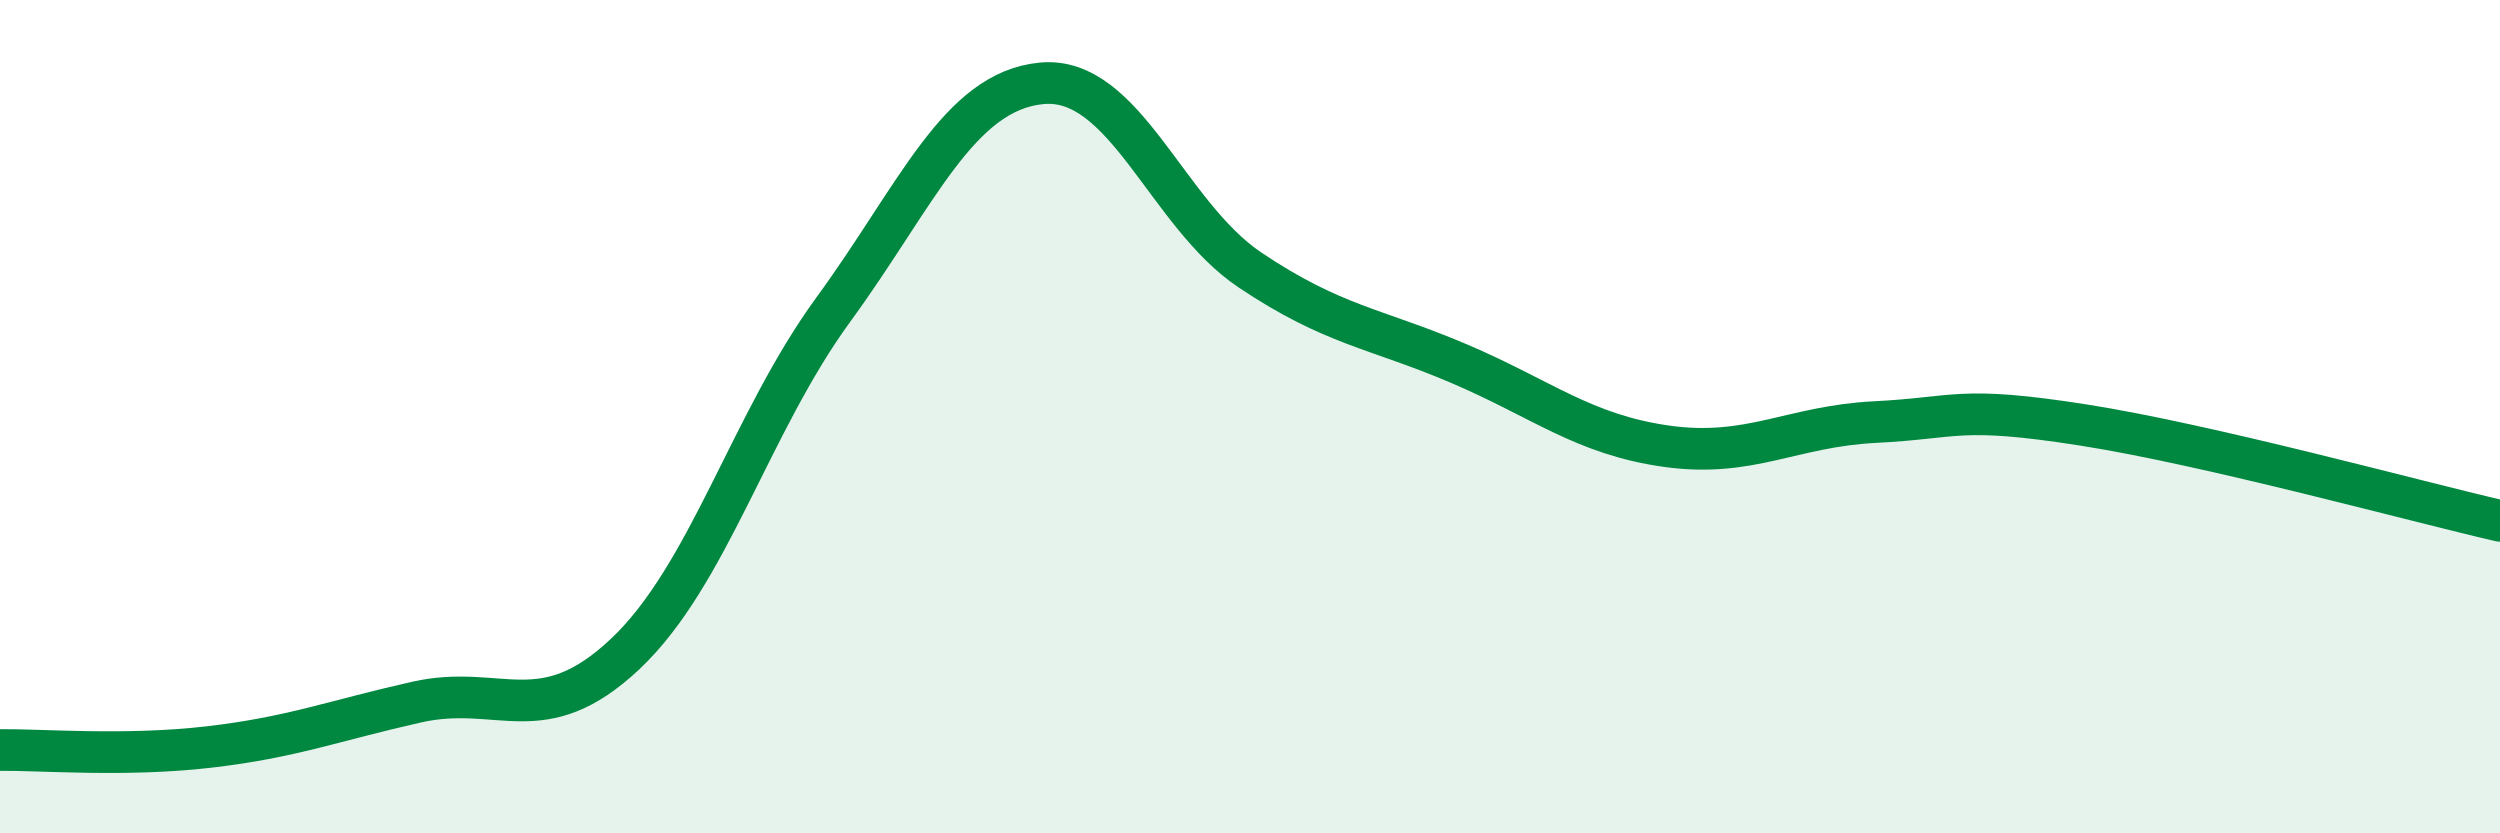 
    <svg width="60" height="20" viewBox="0 0 60 20" xmlns="http://www.w3.org/2000/svg">
      <path
        d="M 0,18 C 1,17.99 3,18.16 5,17.93 C 7,17.7 8,17.3 10,16.85 C 12,16.4 13,17.58 15,15.7 C 17,13.82 18,10.17 20,7.43 C 22,4.69 23,2.19 25,2 C 27,1.81 28,5.14 30,6.48 C 32,7.82 33,7.87 35,8.72 C 37,9.57 38,10.43 40,10.71 C 42,10.99 43,10.23 45,10.13 C 47,10.03 47,9.73 50,10.2 C 53,10.67 58,12.04 60,12.5L60 20L0 20Z"
        fill="#008740"
        opacity="0.1"
        stroke-linecap="round"
        stroke-linejoin="round"
      />
      <path
        d="M 0,18 C 1,17.99 3,18.16 5,17.93 C 7,17.7 8,17.3 10,16.85 C 12,16.4 13,17.58 15,15.7 C 17,13.82 18,10.17 20,7.43 C 22,4.69 23,2.19 25,2 C 27,1.81 28,5.14 30,6.48 C 32,7.82 33,7.87 35,8.72 C 37,9.57 38,10.43 40,10.71 C 42,10.99 43,10.23 45,10.13 C 47,10.03 47,9.73 50,10.2 C 53,10.67 58,12.04 60,12.5"
        stroke="#008740"
        stroke-width="1"
        fill="none"
        stroke-linecap="round"
        stroke-linejoin="round"
      />
    </svg>
  